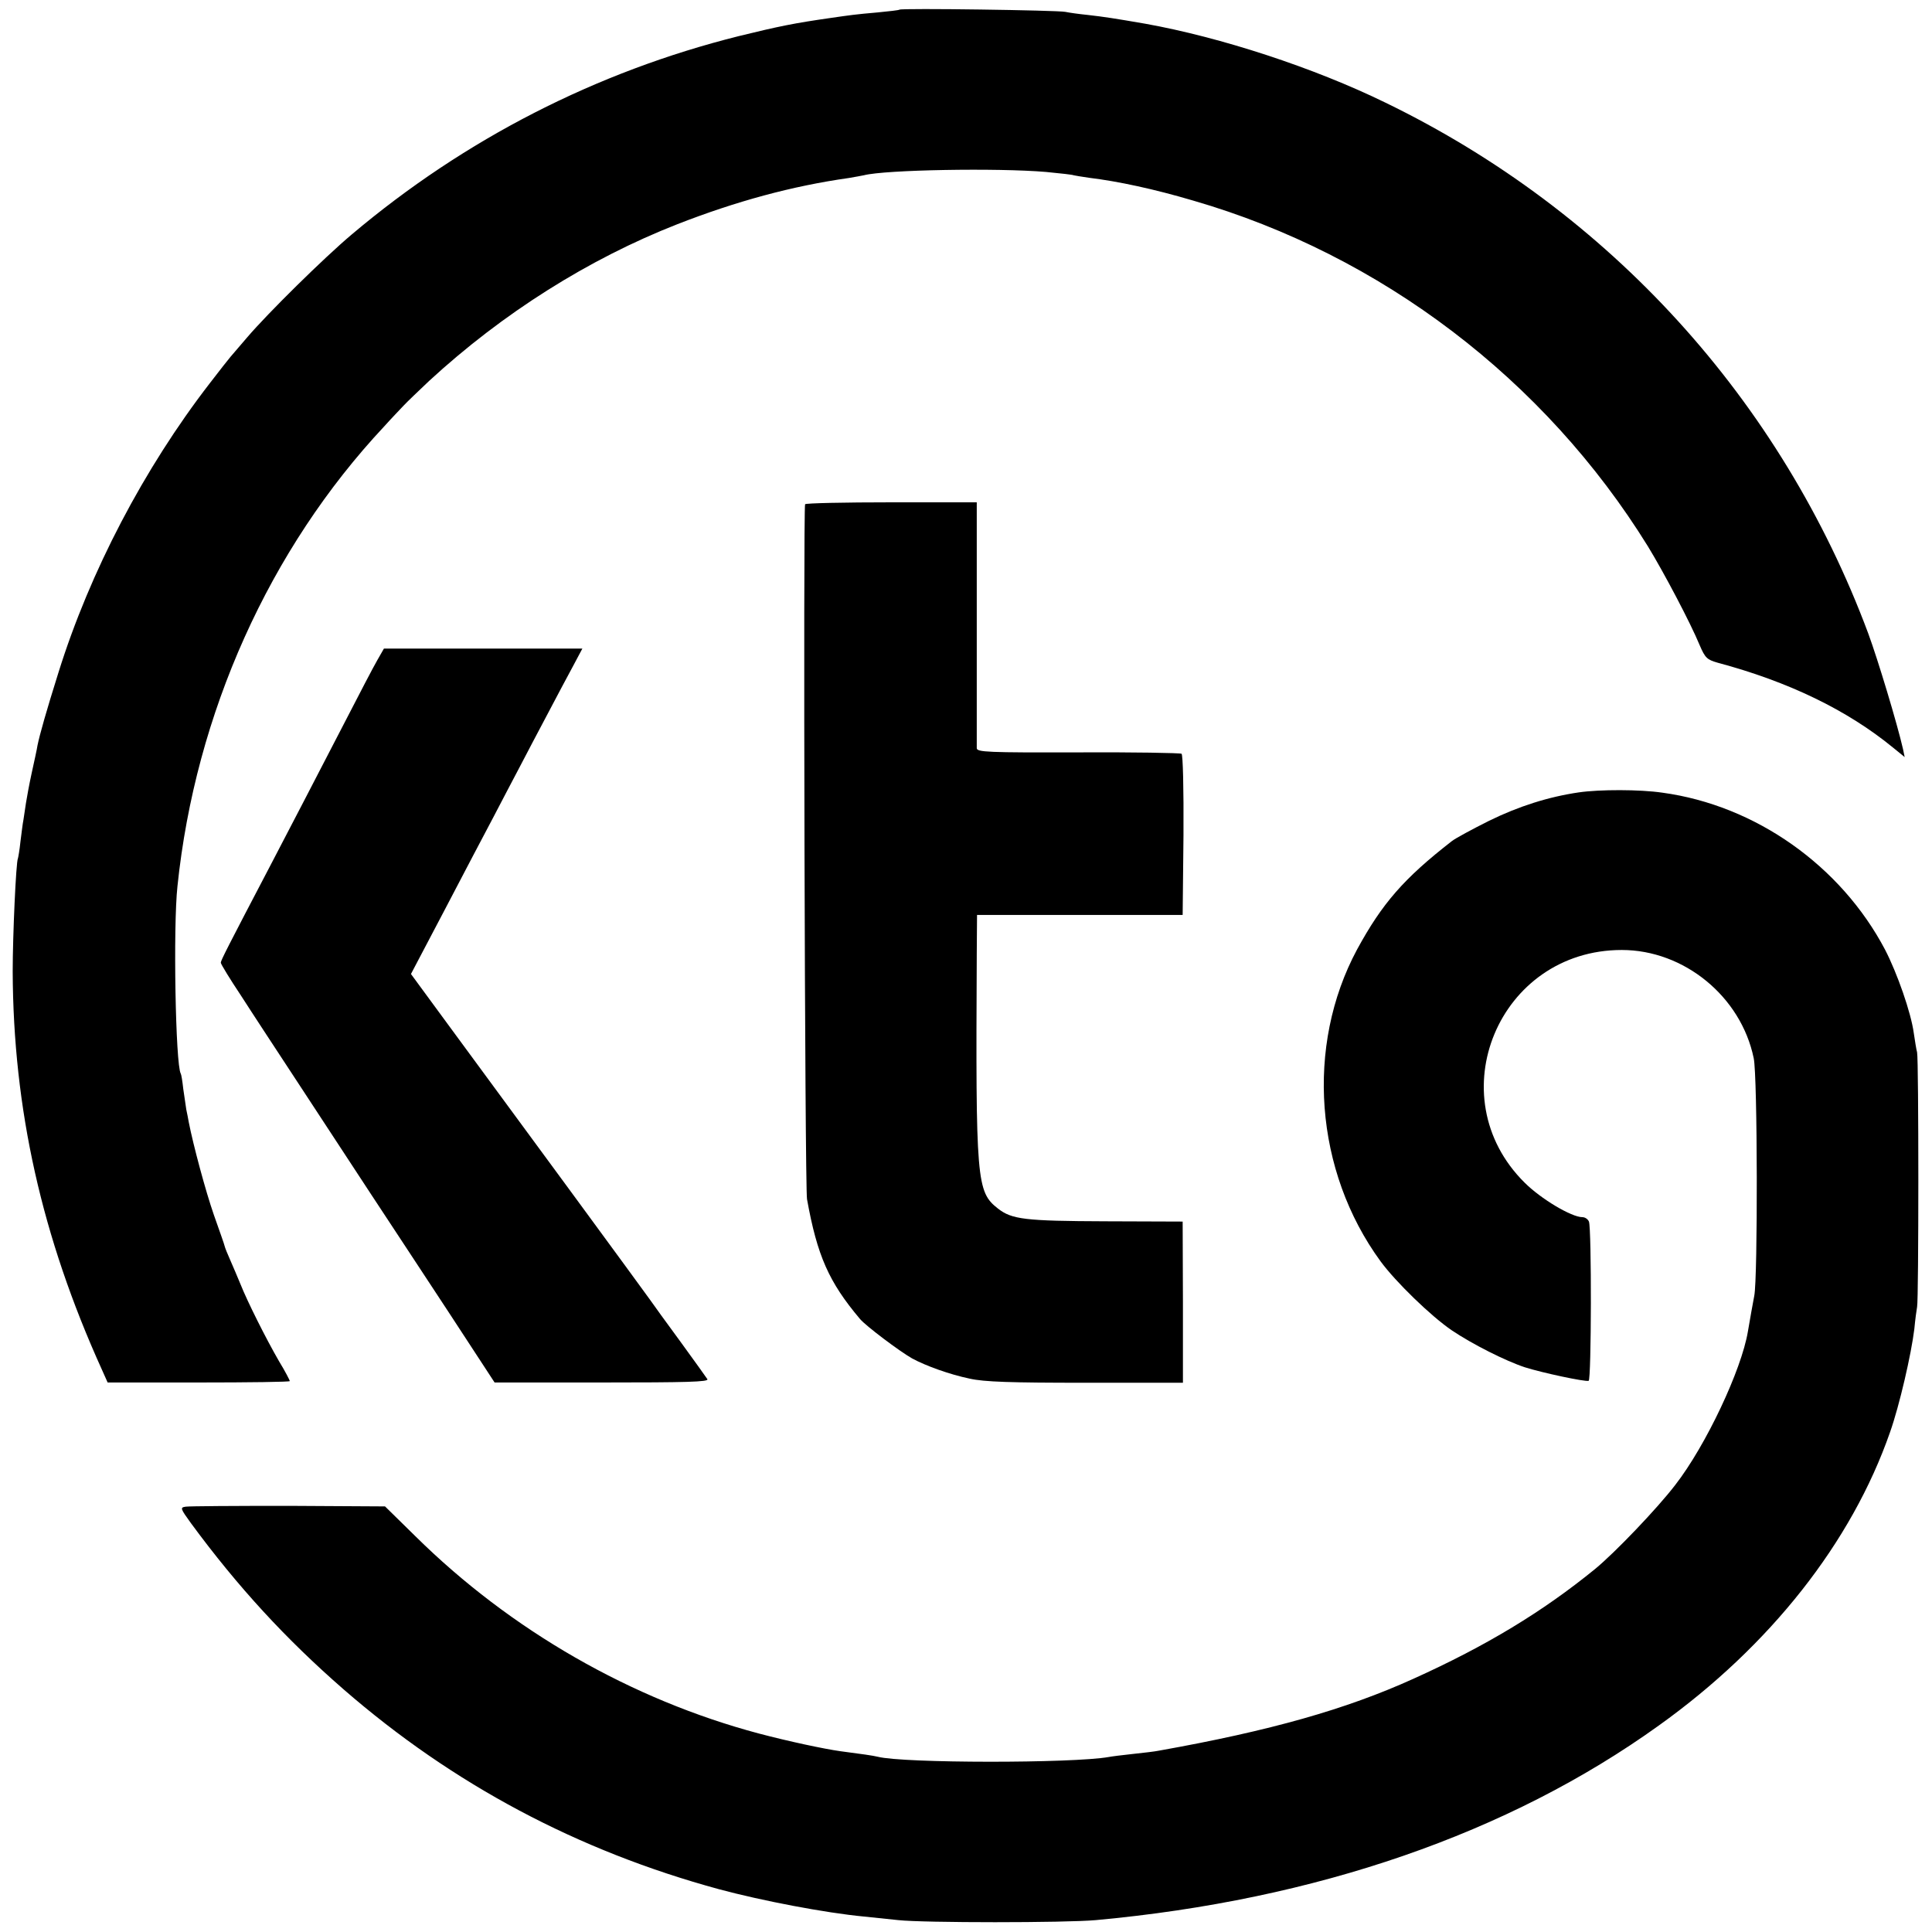 <?xml version="1.0" standalone="no"?>
<!DOCTYPE svg PUBLIC "-//W3C//DTD SVG 20010904//EN"
 "http://www.w3.org/TR/2001/REC-SVG-20010904/DTD/svg10.dtd">
<svg version="1.0" xmlns="http://www.w3.org/2000/svg"
 width="700pt" height="700pt" viewBox="0 0 700 700"
 preserveAspectRatio="xMidYMid meet">
<g transform="translate(0,700) scale(0.1,-0.1)"
fill="#000000" stroke="none">
<path d="M3259 6965 c-2 -2 -38 -6 -79 -10 -81 -7 -101 -10 -170 -20 -133 -19
-187 -30 -334 -66 -515 -129 -991 -372 -1401 -718 -101 -85 -305 -286 -380
-374 -28 -33 -55 -64 -60 -70 -6 -7 -40 -50 -76 -97 -237 -307 -433 -681 -547
-1046 -44 -140 -68 -225 -76 -264 -2 -14 -12 -59 -21 -100 -9 -41 -18 -91 -21
-110 -3 -19 -7 -46 -9 -60 -3 -14 -7 -50 -11 -80 -3 -30 -8 -57 -9 -60 -7 -12
-19 -281 -19 -410 2 -498 105 -961 323 -1442 l21 -47 330 0 c182 0 330 2 330
5 0 3 -17 36 -39 72 -48 83 -115 217 -140 280 -11 26 -27 65 -37 87 -10 22
-19 45 -20 50 -1 6 -19 56 -39 113 -30 86 -75 254 -91 336 -2 12 -6 32 -9 46
-2 14 -7 48 -11 75 -3 28 -7 52 -9 55 -19 31 -28 533 -12 679 65 626 333 1222
749 1666 25 28 57 61 70 75 13 14 55 54 93 90 266 245 578 442 900 568 213 83
415 138 620 167 22 4 47 8 55 10 77 20 484 27 660 12 52 -5 97 -10 100 -12 3
-1 28 -5 55 -9 107 -13 237 -41 379 -83 680 -197 1273 -648 1647 -1253 58 -95
154 -277 187 -357 20 -47 27 -53 65 -64 258 -69 470 -172 635 -307 l43 -35 -6
29 c-21 92 -91 324 -126 419 -315 845 -937 1529 -1749 1923 -260 127 -597 237
-870 286 -110 19 -148 25 -210 32 -30 3 -66 8 -80 11 -29 6 -595 14 -601 8z"/>
<path d="M2917 5173 c-7 -14 -1 -2477 7 -2518 37 -205 79 -300 192 -434 21
-25 143 -117 189 -143 50 -27 136 -58 208 -73 53 -12 149 -15 421 -15 l352 0
0 292 -1 292 -280 1 c-292 1 -339 7 -389 46 -78 61 -81 97 -77 924 l1 140 373
0 372 0 3 289 c1 169 -2 292 -7 295 -5 3 -174 6 -375 5 -328 -1 -366 1 -367
15 0 9 0 213 0 454 l0 437 -309 0 c-170 0 -311 -3 -313 -7z"/>
<path d="M1367 4608 c-14 -24 -66 -124 -117 -223 -113 -219 -194 -374 -270
-520 -156 -298 -180 -345 -180 -353 0 -5 33 -59 73 -119 39 -61 137 -210 217
-332 80 -122 195 -297 255 -389 61 -92 186 -283 279 -424 l168 -257 390 0
c304 0 387 2 381 12 -4 6 -48 68 -97 135 -50 68 -100 137 -111 153 -21 30
-493 673 -728 992 l-138 188 122 232 c67 128 146 279 177 337 30 58 74 141 97
185 23 44 68 130 100 190 32 61 73 138 92 173 l33 62 -359 0 -360 0 -24 -42z"/>
<path d="M5720 4129 c-109 -16 -217 -50 -325 -103 -60 -30 -121 -63 -134 -73
-175 -136 -253 -226 -344 -393 -188 -350 -154 -803 85 -1130 55 -75 183 -199
258 -250 74 -50 195 -111 265 -134 63 -20 218 -53 231 -49 10 3 11 551 1 577
-4 9 -14 16 -24 16 -39 0 -150 66 -209 125 -315 312 -94 843 352 843 226 0
432 -169 478 -392 14 -63 15 -799 2 -861 -6 -31 -14 -77 -23 -129 -23 -139
-152 -413 -263 -556 -65 -85 -219 -246 -291 -305 -189 -154 -393 -278 -659
-398 -243 -110 -517 -188 -921 -260 -14 -3 -57 -8 -95 -12 -38 -4 -77 -9 -87
-11 -129 -23 -745 -23 -837 1 -16 4 -58 10 -135 20 -58 8 -189 36 -295 64
-462 123 -900 374 -1245 715 l-110 108 -350 2 c-192 0 -360 -1 -372 -3 -21 -3
-20 -6 19 -60 170 -231 343 -419 553 -602 397 -345 849 -585 1360 -724 156
-42 387 -86 525 -99 30 -3 87 -9 125 -13 91 -10 605 -10 715 0 798 73 1496
314 2040 705 404 289 699 664 838 1063 34 96 77 283 88 374 3 33 8 69 10 80 6
27 6 894 0 922 -3 11 -8 43 -12 70 -10 74 -60 217 -104 302 -160 304 -469 523
-807 569 -82 12 -227 12 -303 1z"/>
</g>
</svg>
